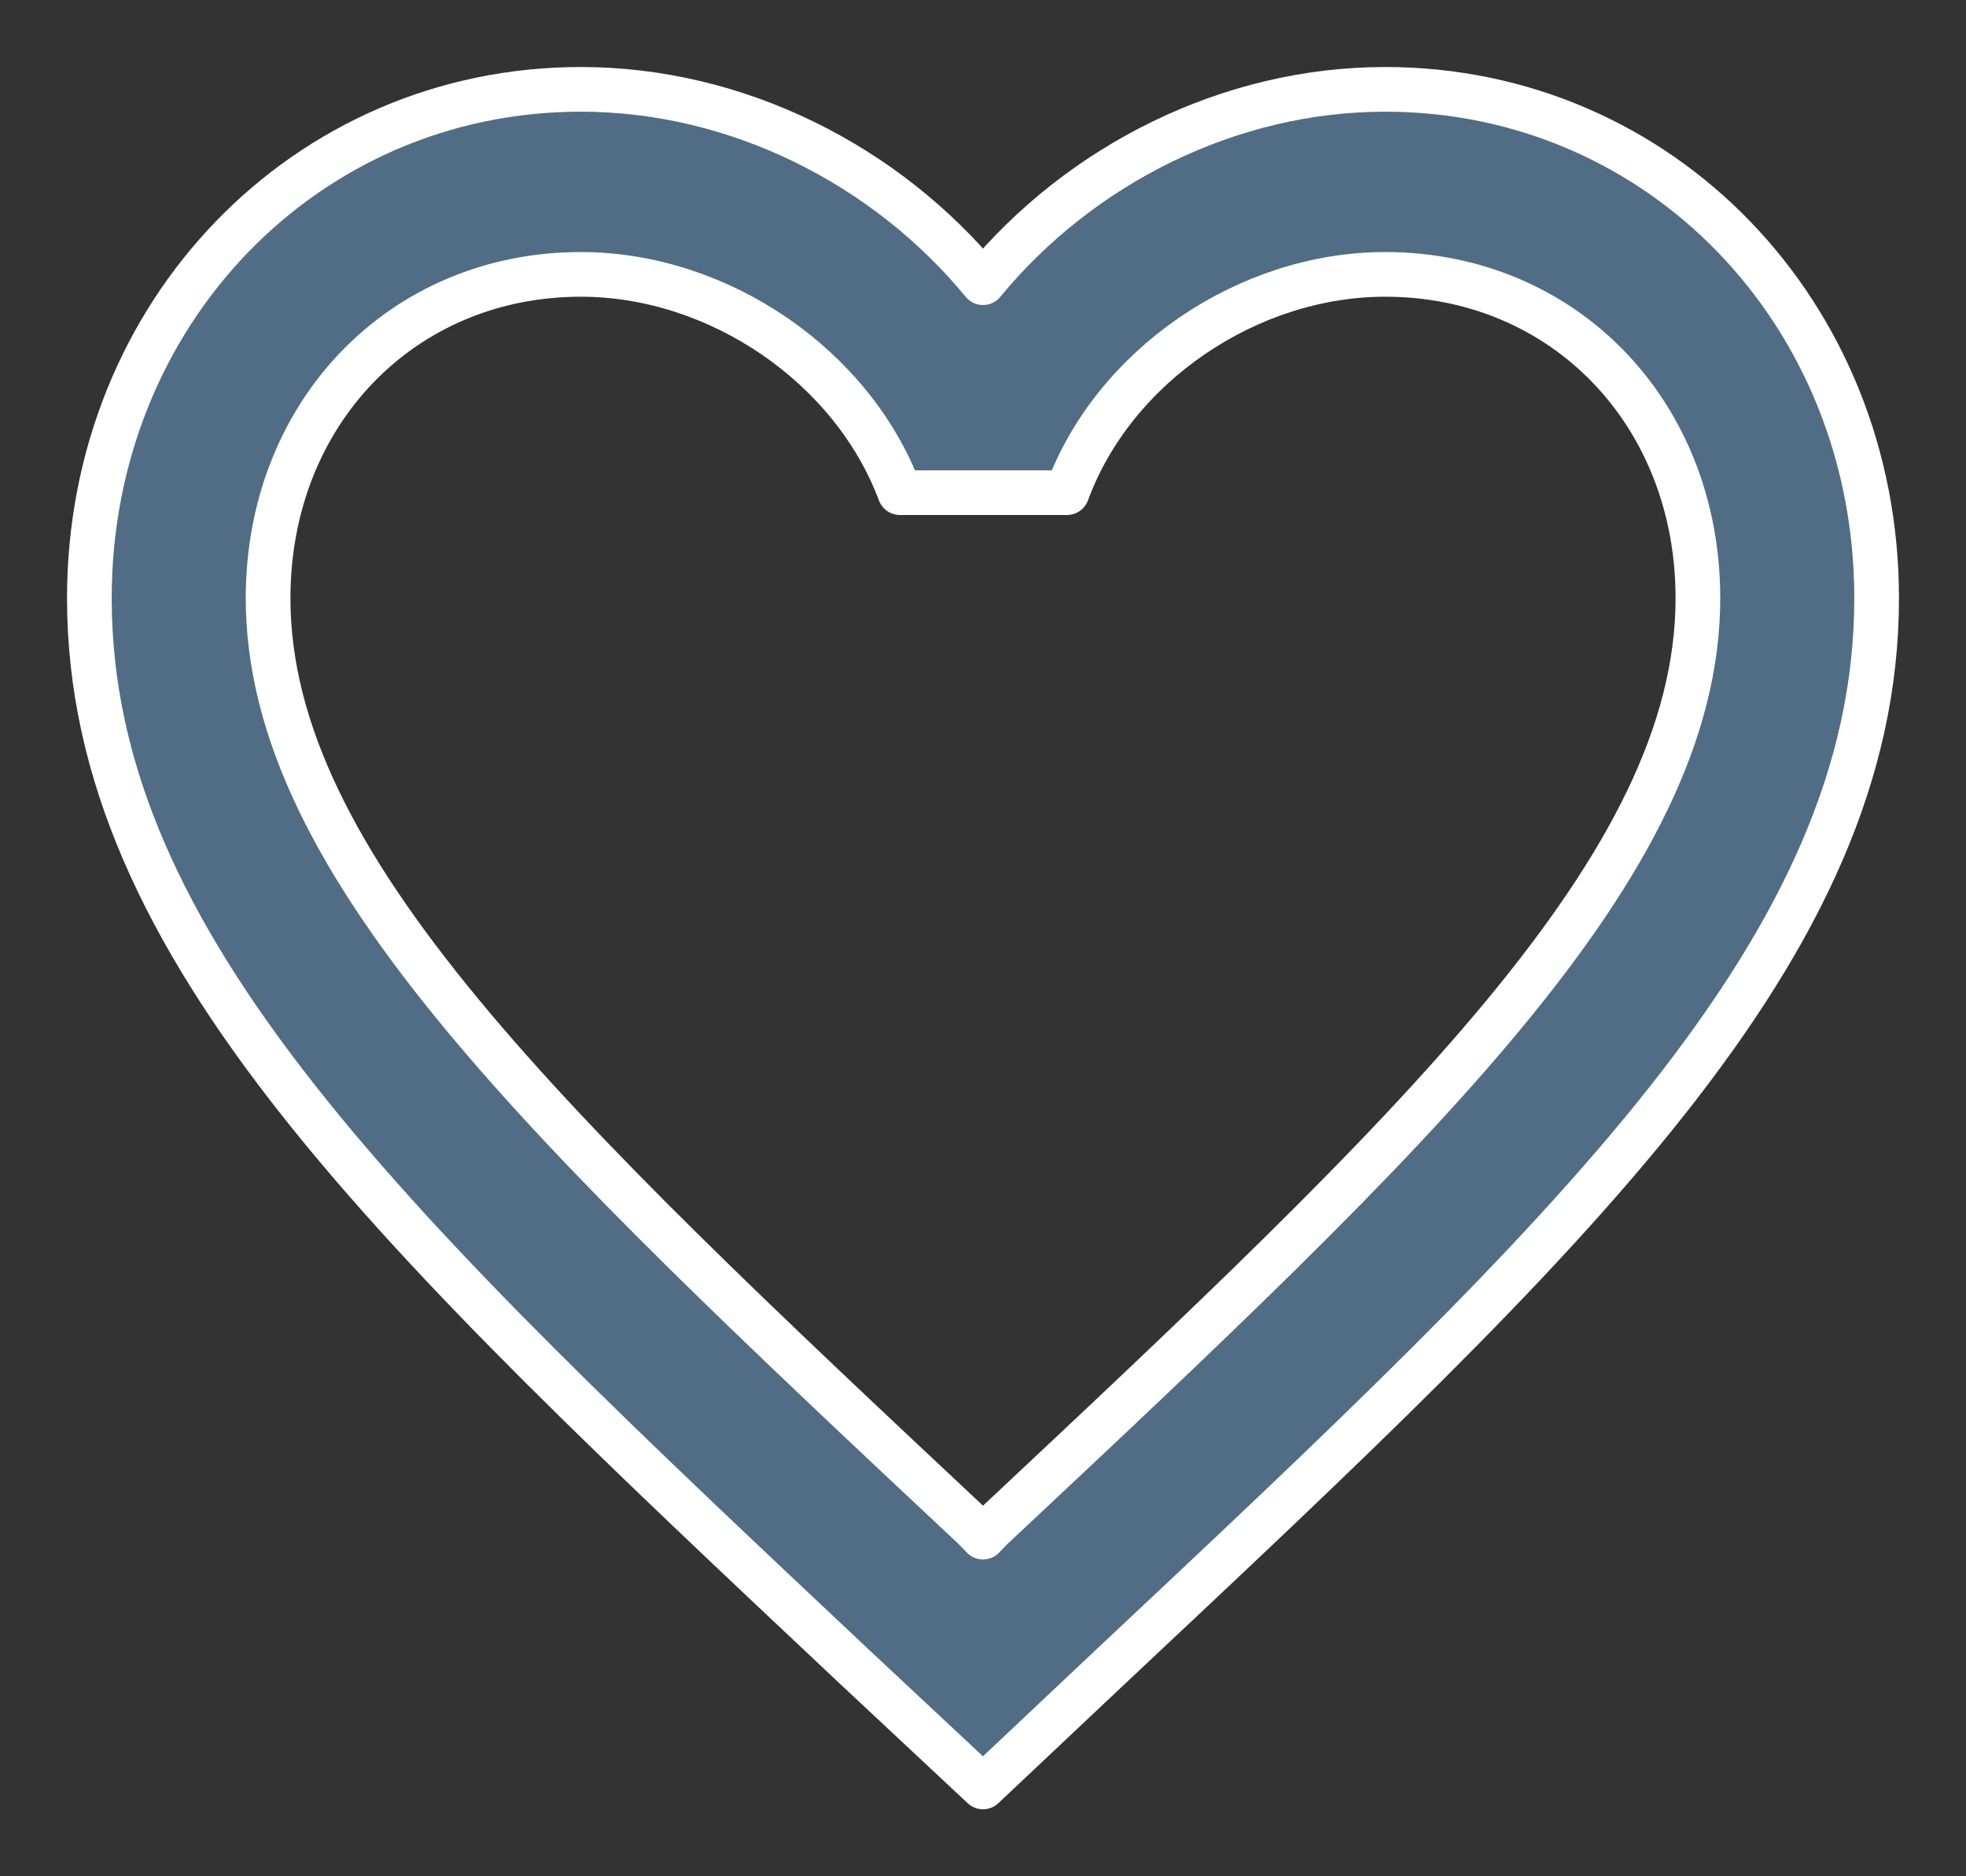 <svg width="22" height="21" viewBox="0 0 22 21" fill="none" xmlns="http://www.w3.org/2000/svg">
<rect x="0" y="0" width="22" height="21" fill="#333333" stroke="none"/>
<path d="M15.5 1C13.76 1 12.09 1.839 11 3.164C9.91 1.839 8.24 1 6.5 1C3.42 1 1 3.506 1 6.695C1 10.609 4.4 13.798 9.55 18.644L11 20L12.45 18.633C17.6 13.798 21 10.609 21 6.695C21 3.506 18.58 1 15.5 1ZM11.1 17.101L11 17.204L10.9 17.101C6.14 12.638 3 9.687 3 6.695C3 4.624 4.5 3.071 6.5 3.071C8.04 3.071 9.54 4.096 10.07 5.514H11.94C12.46 4.096 13.96 3.071 15.5 3.071C17.5 3.071 19 4.624 19 6.695C19 9.687 15.86 12.638 11.1 17.101Z" fill="#506D85" stroke="white" stroke-width="0.5" stroke-linecap="round" stroke-linejoin="round"/>
</svg>
